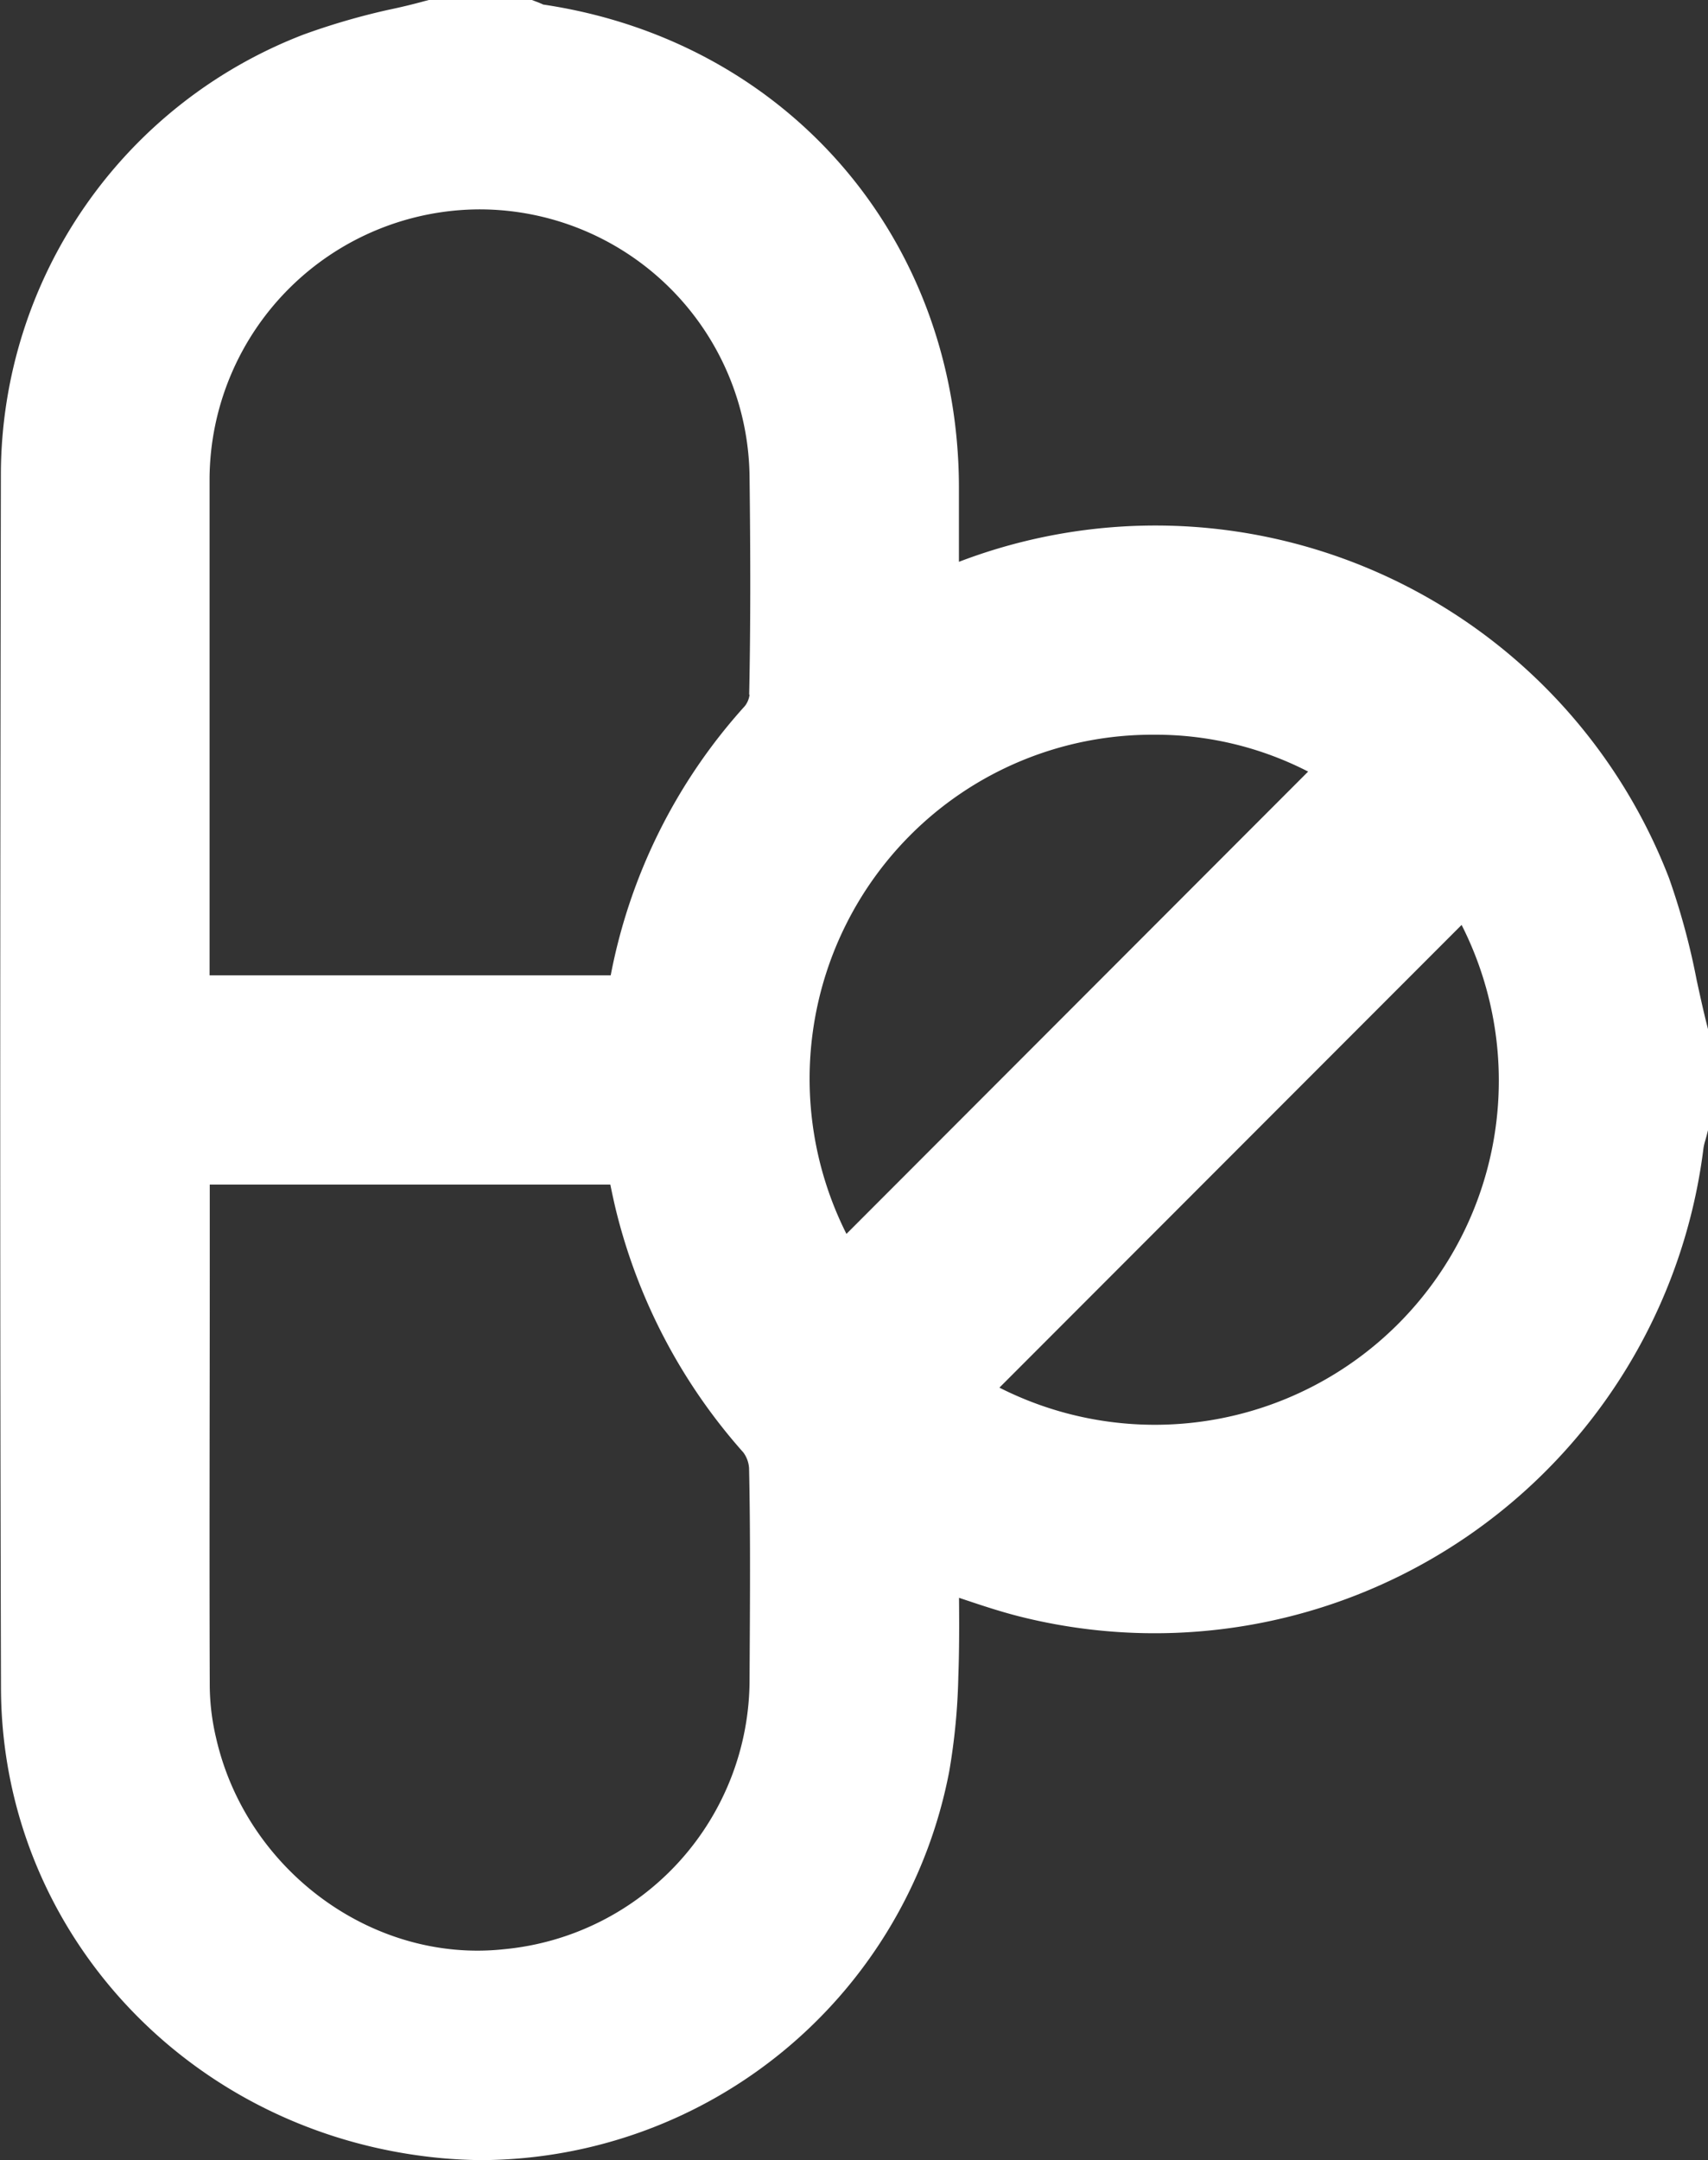 <?xml version="1.0" encoding="UTF-8"?> <svg xmlns="http://www.w3.org/2000/svg" viewBox="0 0 172.95 218.62"><rect x="0" y="0" width="172.95" height="218.62" fill="#333333" stroke="none"/> <defs> <style>.cls-1{fill:#fff;}</style> </defs> <g id="Layer_2" data-name="Layer 2"> <g id="Layer_1-2" data-name="Layer 1"> <g id="EdAGZR.tif"> <path class="cls-1" d="M172.86,103.8c-.38-1.49-.72-3.06-1.05-4.57A72,72,0,0,0,169,88.86a55.74,55.74,0,0,0-71.9-32c0-2.6,0-5.13,0-7.66C97,24.13,79.71,4.13,55,.46l-.1-.05c-.17-.07-.34-.15-.51-.21L53.86,0H43.43L43,.11C41.8.44,40.55.74,39.3,1A69.49,69.49,0,0,0,30.73,3.5,47.79,47.79,0,0,0,.09,47.77C0,97.54,0,135.51.1,170.9c.09,24.75,19.26,45.18,44.6,47.52,1.43.13,2.86.2,4.27.2a48.45,48.45,0,0,0,47.15-39.35,64.46,64.46,0,0,0,.92-9.62c.1-2.65.09-5.33.07-7.94,2,.67,4,1.35,6.13,1.89a56,56,0,0,0,69.25-47.38,5.3,5.3,0,0,1,.19-.81c.06-.22.13-.45.18-.67l.09-.35V104.16ZM148,93.61a34.83,34.83,0,0,1-46.8,46.83ZM75.9,169.86A27.43,27.43,0,0,1,51,197.28c-13.28,1.42-26.07-8-29.12-21.39a23.59,23.59,0,0,1-.64-5.21c-.05-13.93,0-28.09,0-41.79v-9H61.8c.19.92.39,1.86.62,2.79A57.56,57.56,0,0,0,75.27,147a3,3,0,0,1,.58,1.59C76,155.54,75.94,162.33,75.9,169.86Zm0-99.55a2.36,2.36,0,0,1-.47,1.14A56.42,56.42,0,0,0,61.84,98.71q-11.91,0-23.88,0H21.22q0-7.31,0-14.6c0-11.71,0-23.82,0-35.73A27.42,27.42,0,0,1,48.68,21.19h0A27.36,27.36,0,0,1,75.9,48.33C76,56.55,76,63.74,75.86,70.31ZM92.07,84.63a34.61,34.61,0,0,1,24.77-10.27,33.78,33.78,0,0,1,15.62,3.73L85.71,124.88A34.91,34.91,0,0,1,92.07,84.63Z"></path> </g> </g> </g> </svg> 